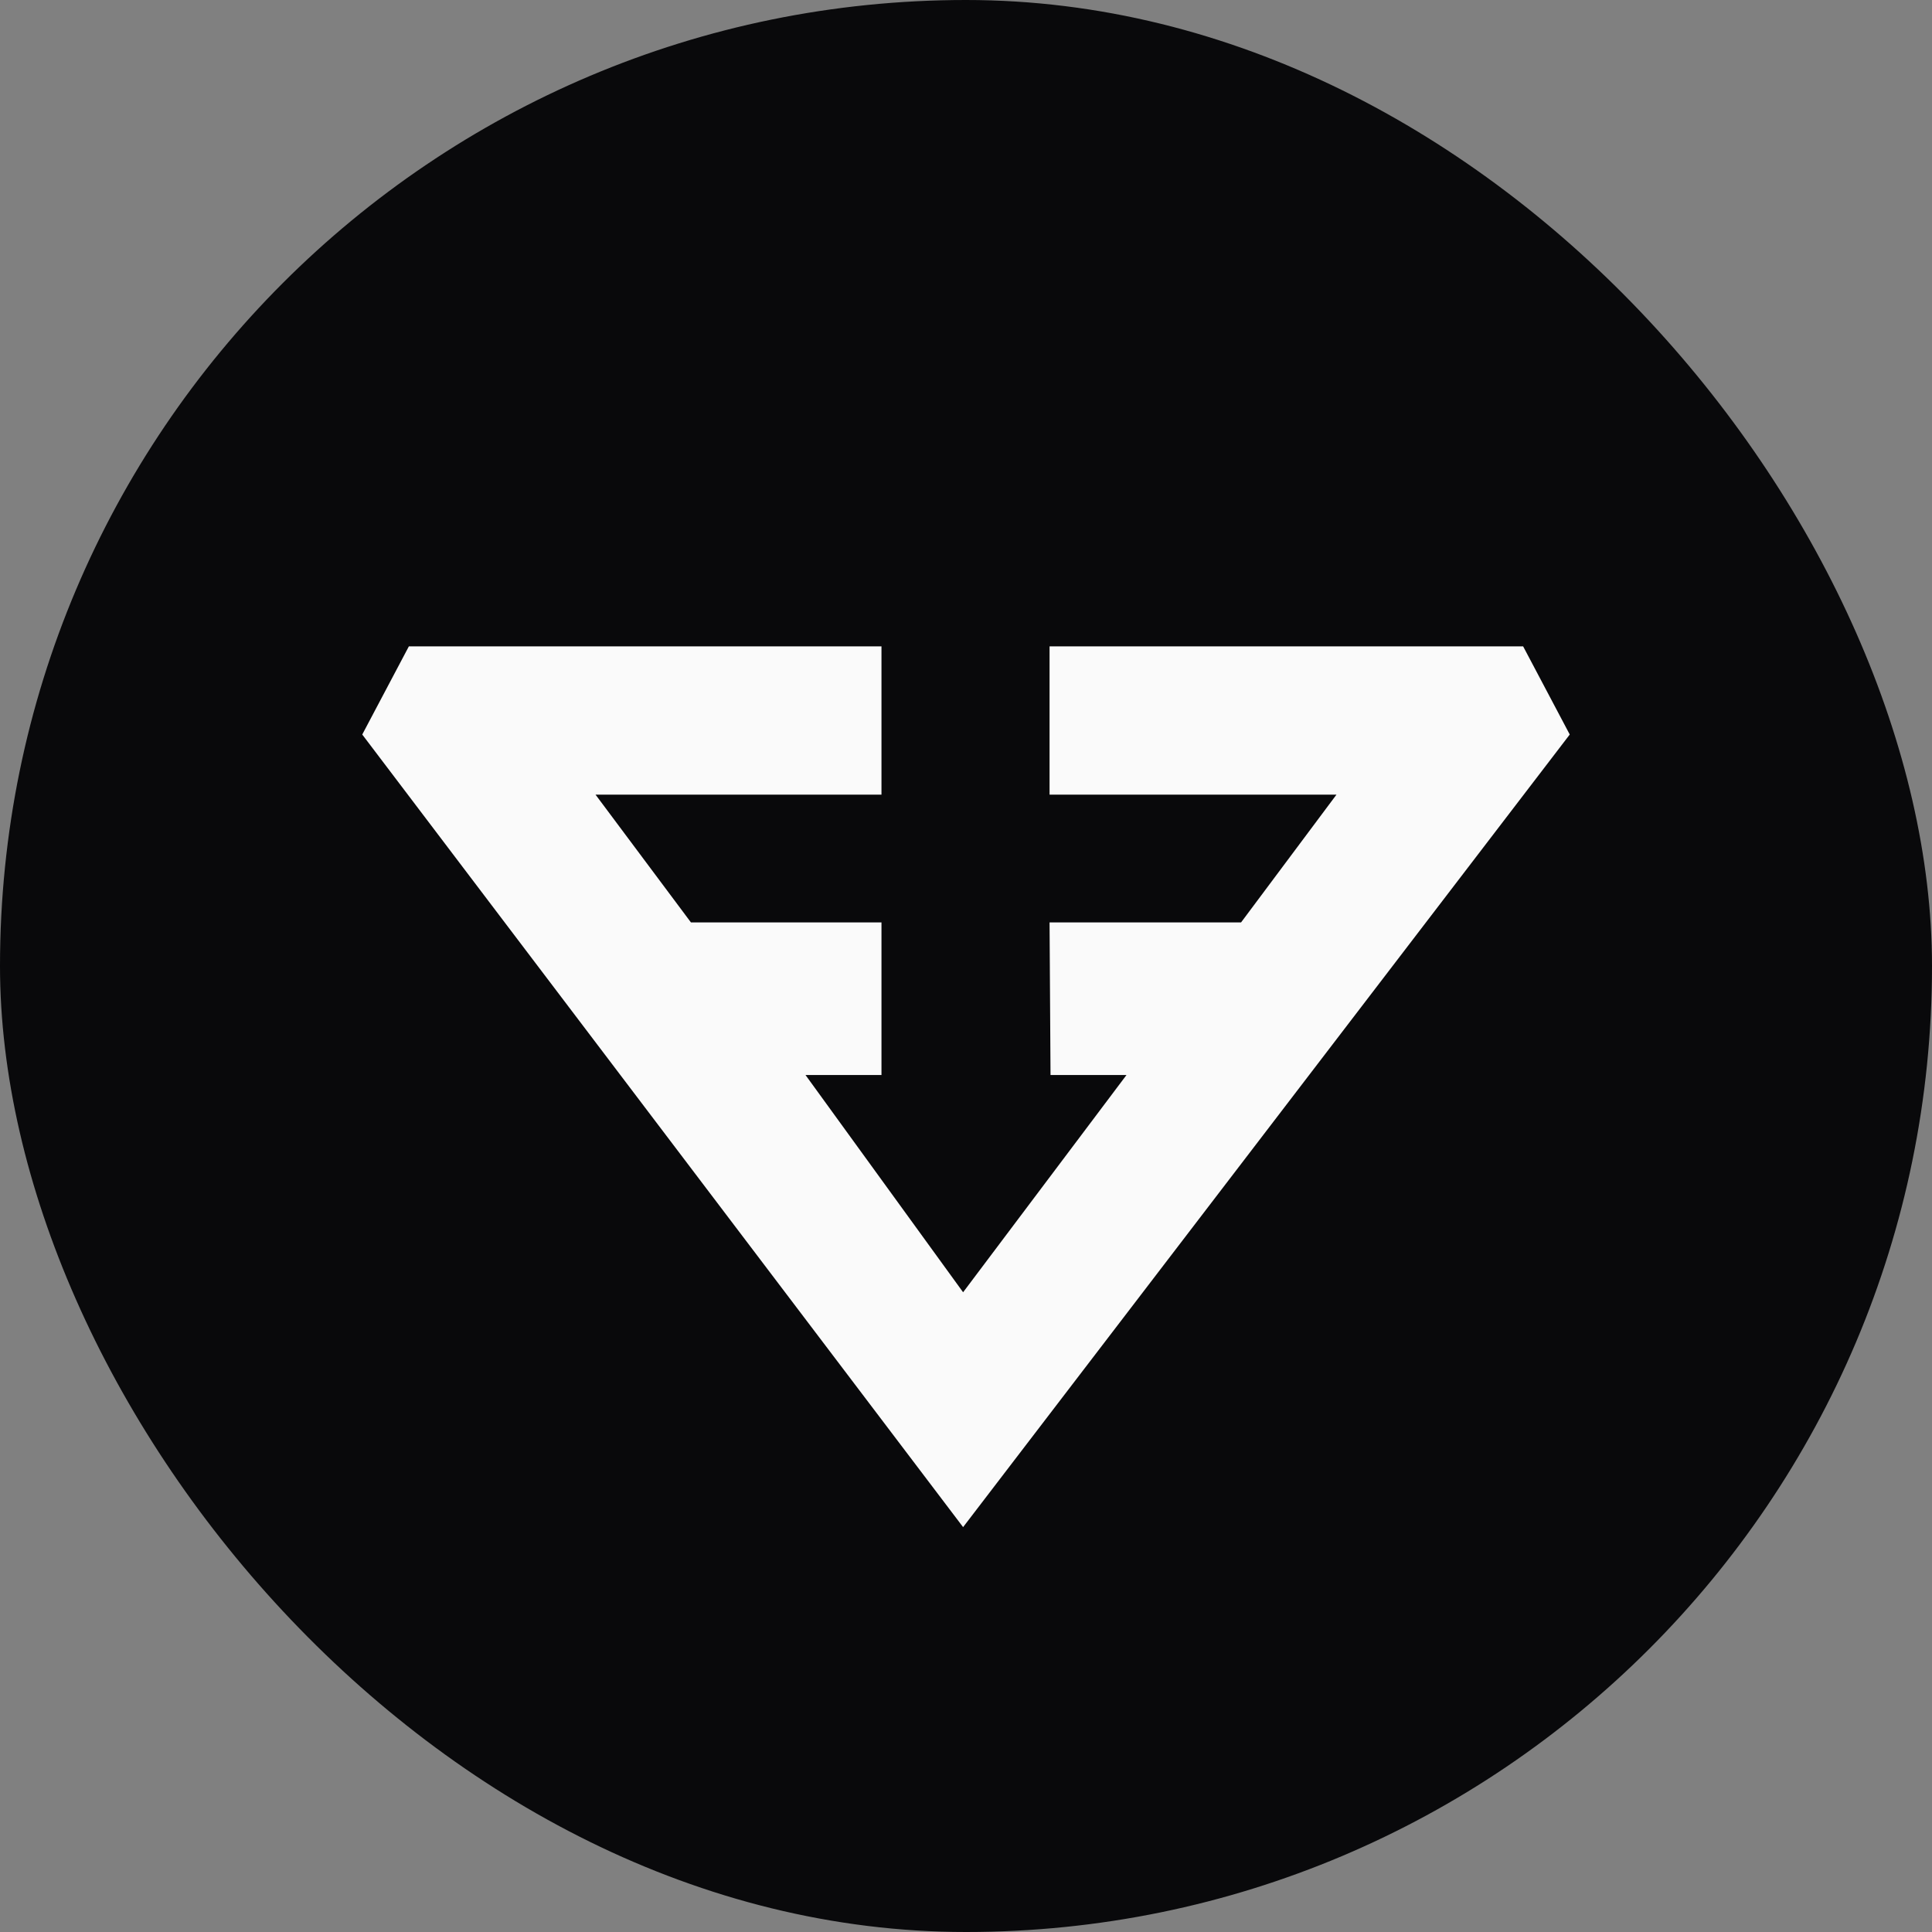 <svg width="16" height="16" viewBox="0 0 16 16" fill="none" xmlns="http://www.w3.org/2000/svg">
<rect x="0" y="0" width="16" height="16" fill="#808080" stroke="none"/>
<rect width="16" height="16" rx="8" fill="#09090B"/>
<path d="M3.386 5.353H7.3V6.581H4.932L5.722 7.639H7.3V8.903H6.671L7.976 10.702L9.329 8.903H8.7L8.692 7.639H10.278L11.068 6.581H8.692V5.353H12.614L13 6.083L7.976 12.647L3 6.083L3.386 5.353Z" fill="#FAFAFA"/>
</svg>
